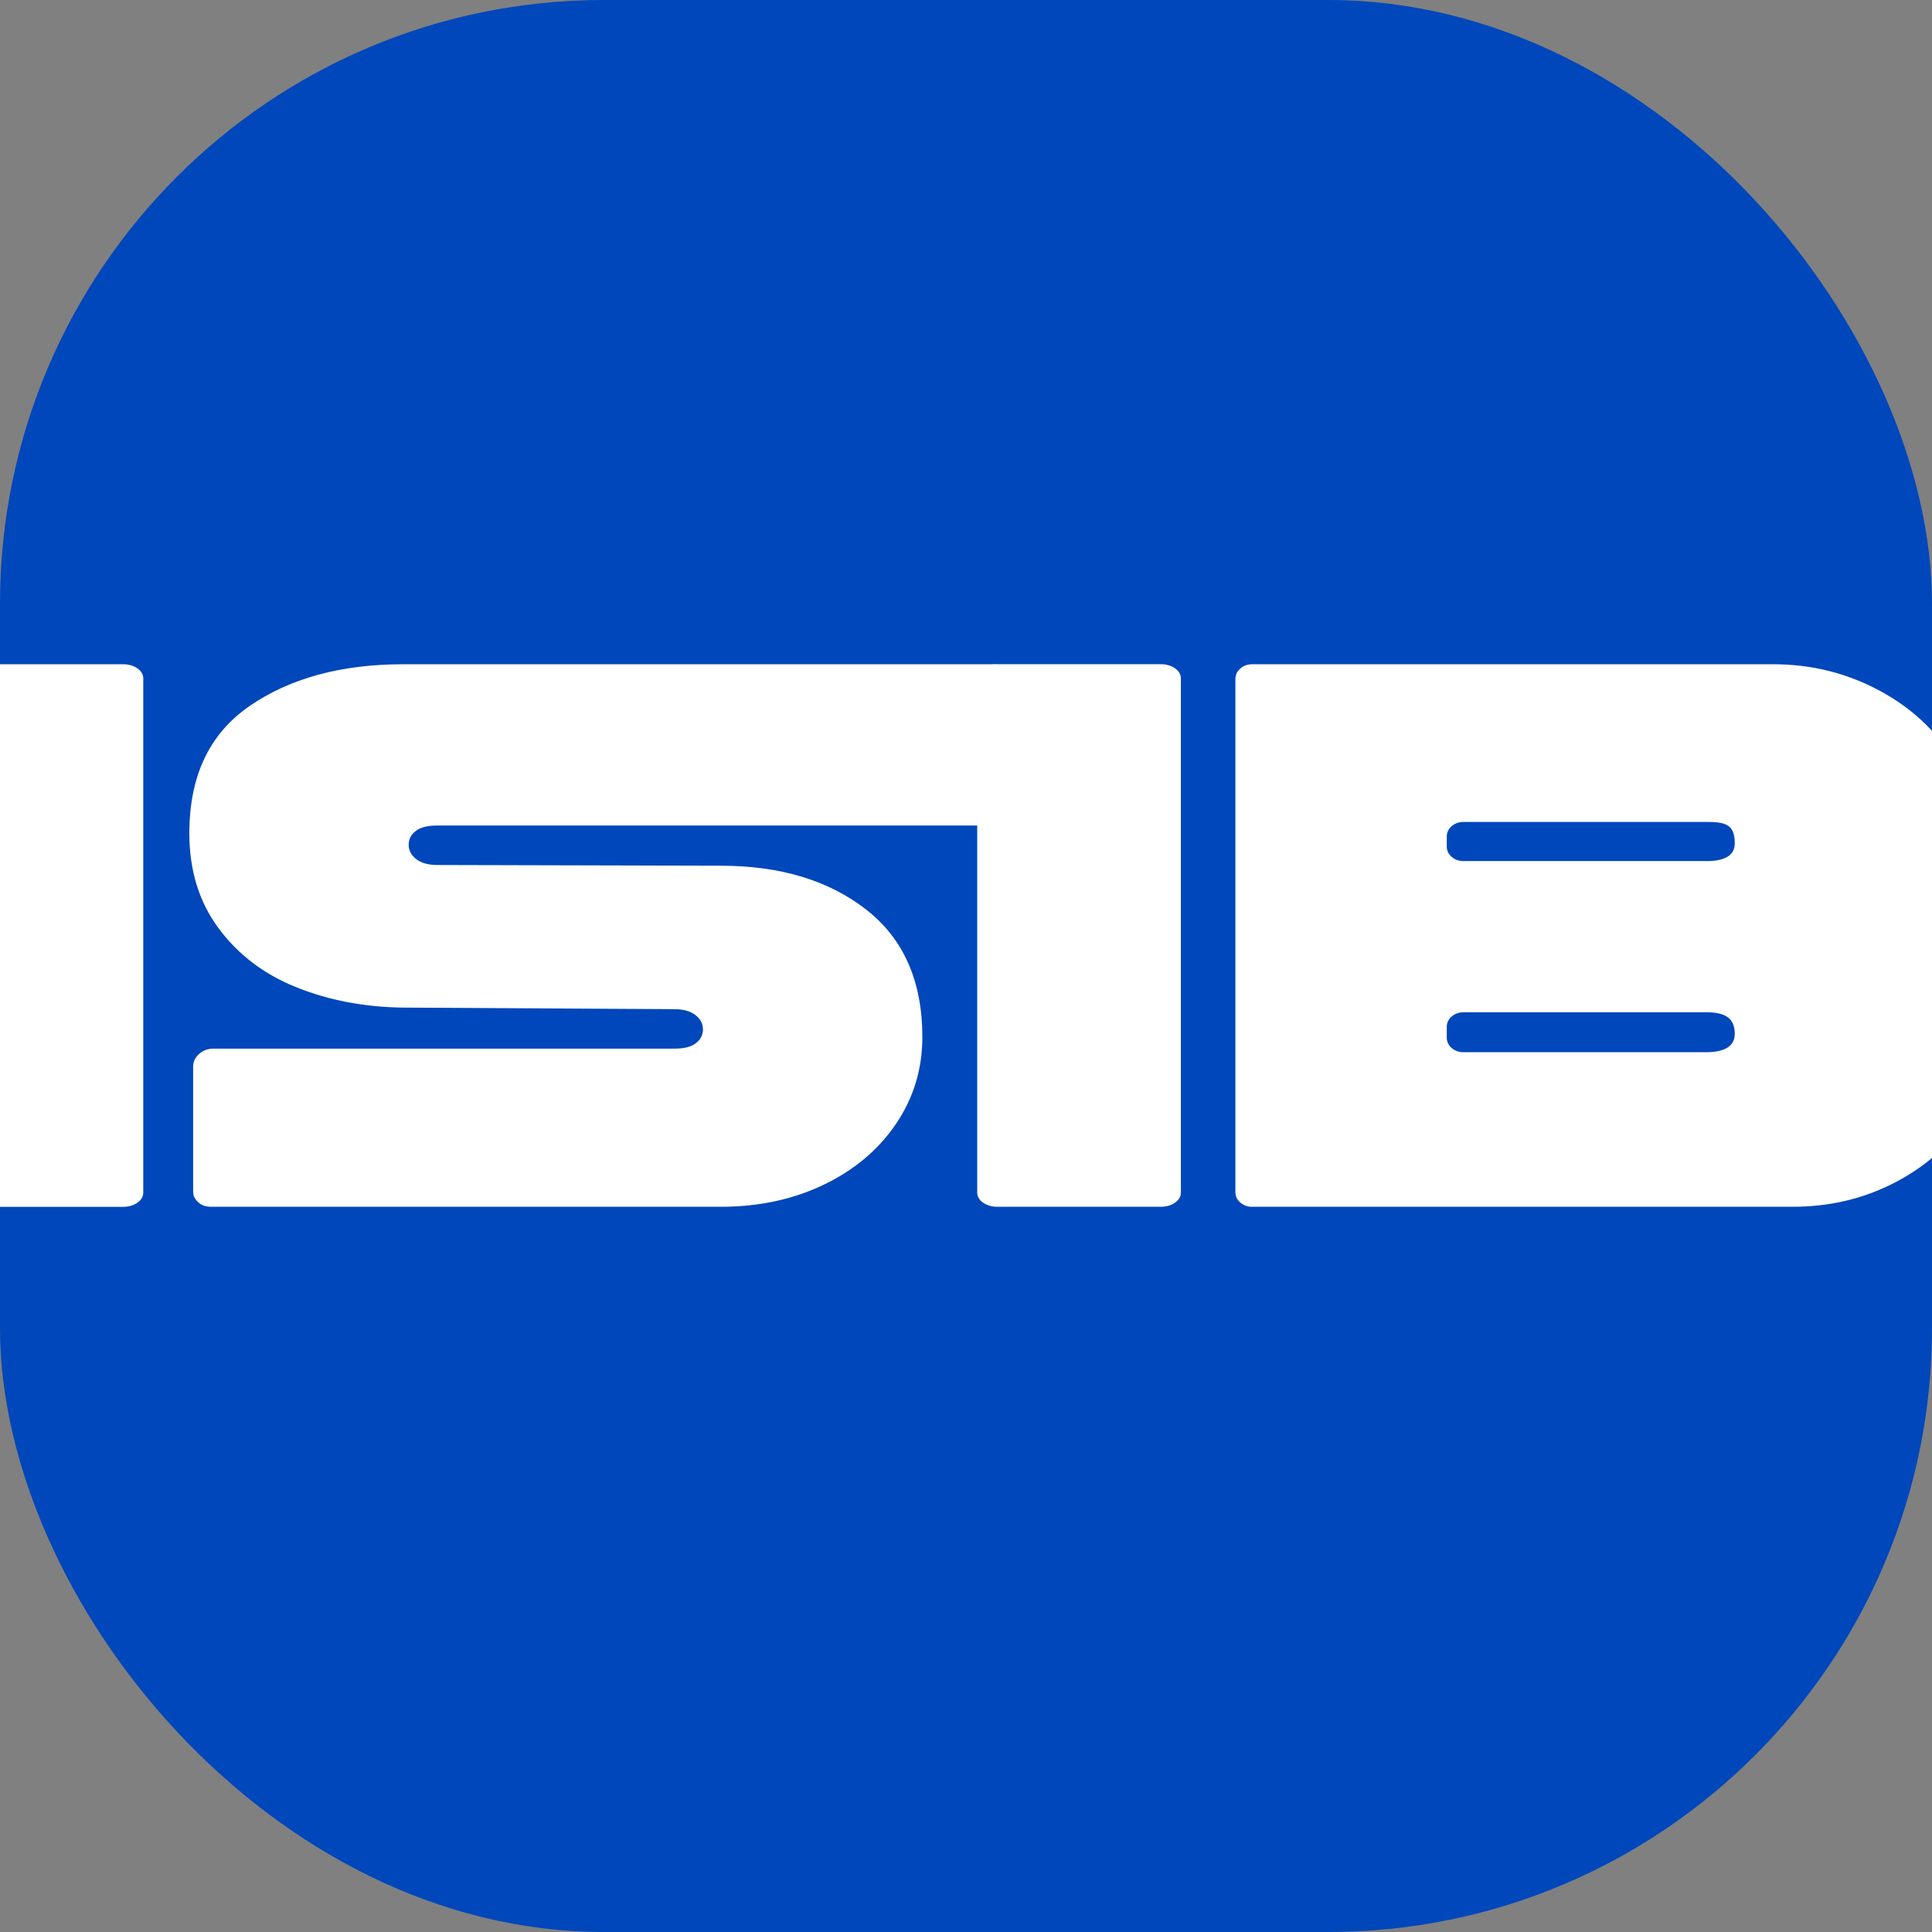 <?xml version="1.0" encoding="UTF-8"?> <svg xmlns="http://www.w3.org/2000/svg" width="32" height="32" viewBox="0 0 32 32" fill="none"><rect x="0" y="0" width="32" height="32" fill="#808080" stroke="none"/><g clip-path="url(#clip0_70_20)"><rect width="32" height="32" rx="10" fill="#0047BB"></rect><g clip-path="url(#clip1_70_20)"><path d="M3.494 19.988C3.376 19.988 3.287 19.941 3.228 19.847C3.208 19.821 3.199 19.778 3.199 19.718V17.665C3.199 17.588 3.231 17.519 3.295 17.459C3.359 17.399 3.44 17.369 3.539 17.369H11.17C11.328 17.369 11.446 17.34 11.525 17.28C11.603 17.22 11.643 17.143 11.643 17.049C11.643 16.955 11.601 16.876 11.517 16.811C11.433 16.747 11.318 16.715 11.17 16.715L6.681 16.689C6.041 16.681 5.452 16.57 4.916 16.355C4.379 16.142 3.949 15.816 3.624 15.38C3.298 14.943 3.136 14.417 3.136 13.801C3.136 12.85 3.471 12.147 4.141 11.689C4.81 11.231 5.657 11.002 6.681 11.002H16.446C16.506 11.002 16.554 11.024 16.594 11.067C16.633 11.11 16.653 11.161 16.653 11.221V13.454C16.653 13.514 16.633 13.566 16.594 13.608C16.554 13.651 16.505 13.673 16.446 13.673H7.242C7.084 13.673 6.966 13.702 6.888 13.762C6.808 13.822 6.769 13.899 6.769 13.993C6.769 14.087 6.811 14.166 6.895 14.231C6.979 14.295 7.095 14.327 7.242 14.327L11.939 14.339C12.923 14.339 13.726 14.582 14.346 15.065C14.967 15.549 15.277 16.253 15.277 17.176C15.277 17.707 15.131 18.186 14.841 18.614C14.551 19.042 14.152 19.378 13.645 19.622C13.137 19.866 12.569 19.988 11.939 19.988H3.495H3.494Z" fill="white"></path><path d="M16.517 11.001H19.228C19.411 11.001 19.559 11.105 19.559 11.233V19.756C19.559 19.884 19.411 19.988 19.228 19.988H16.517C16.334 19.988 16.186 19.884 16.186 19.756V11.232C16.186 11.104 16.334 11 16.517 11V11.001Z" fill="white"></path><path d="M-0.669 11.002H2.042C2.225 11.002 2.373 11.106 2.373 11.234V19.756C2.373 19.884 2.225 19.989 2.042 19.989H-0.669C-0.852 19.989 -1 19.884 -1 19.756V11.233C-1 11.105 -0.852 11.001 -0.669 11.001V11.002Z" fill="white"></path><path d="M20.743 19.989C20.664 19.989 20.597 19.965 20.544 19.918C20.489 19.871 20.462 19.813 20.462 19.745V11.246C20.462 11.178 20.489 11.12 20.544 11.073C20.597 11.025 20.664 11.002 20.743 11.002H29.368C29.968 11.002 30.527 11.133 31.044 11.394C31.561 11.655 31.97 12.006 32.27 12.446C32.57 12.887 32.72 13.369 32.72 13.89C32.72 14.412 32.572 14.883 32.277 15.328C32.759 15.859 33 16.458 33 17.125C33 17.647 32.852 18.127 32.557 18.563C32.262 19 31.86 19.346 31.353 19.603C30.846 19.86 30.292 19.988 29.692 19.988H20.742L20.743 19.989ZM28.26 14.263C28.575 14.263 28.733 14.165 28.733 13.968C28.733 13.65 28.575 13.614 28.26 13.614H24.243C24.164 13.614 24.098 13.638 24.044 13.684C23.99 13.732 23.963 13.789 23.963 13.858V14.019C23.963 14.087 23.989 14.145 24.044 14.192C24.098 14.239 24.164 14.262 24.243 14.262H28.26V14.263ZM28.26 17.428C28.575 17.428 28.733 17.321 28.733 17.124C28.733 16.863 28.575 16.766 28.26 16.766H24.243C24.164 16.766 24.098 16.79 24.044 16.837C23.99 16.884 23.963 16.941 23.963 17.01V17.184C23.963 17.253 23.989 17.31 24.044 17.358C24.098 17.405 24.164 17.428 24.243 17.428H28.26V17.428Z" fill="white"></path></g></g><defs><clipPath id="clip0_70_20"><rect width="32" height="32" rx="10" fill="white"></rect></clipPath><clipPath id="clip1_70_20"><rect width="34" height="9" fill="white" transform="translate(-1 11)"></rect></clipPath></defs></svg> 